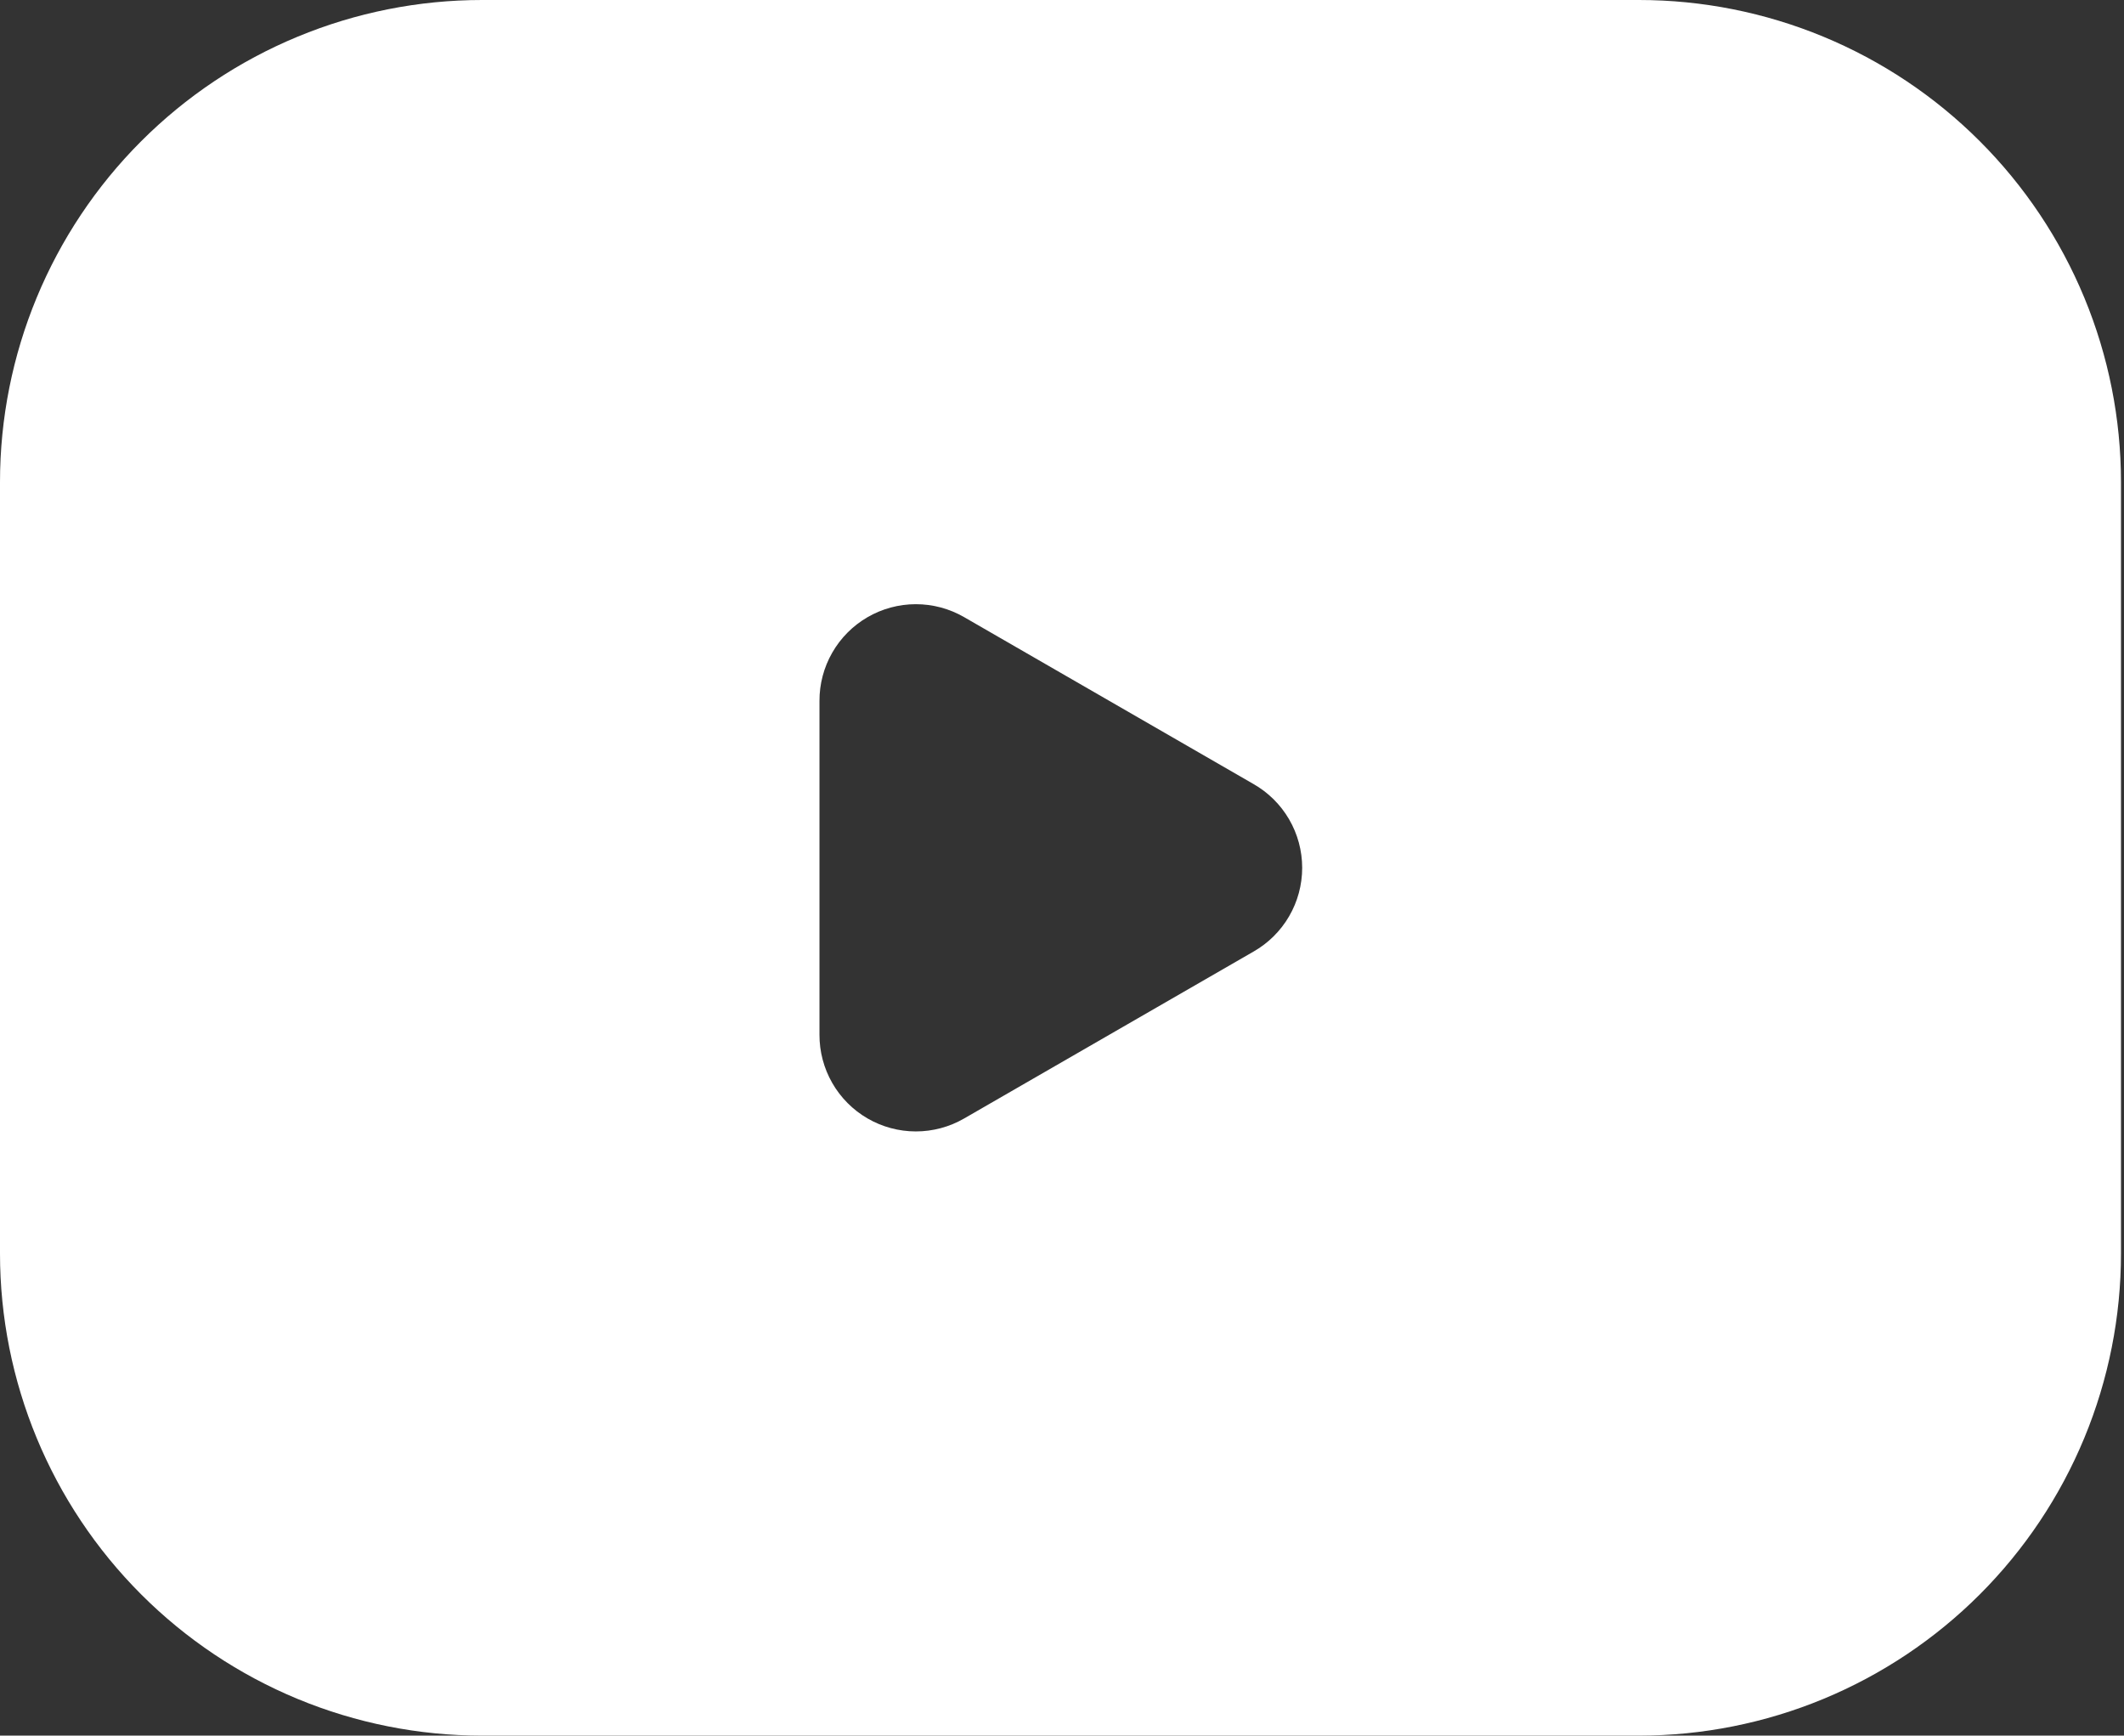<svg width="470" height="384" viewBox="0 0 470 384" fill="none" xmlns="http://www.w3.org/2000/svg">
<rect x="0" y="0" width="470" height="384" fill="#333333" stroke="none"/>
<path d="M362.667 0H106.667C92.659 0 78.788 2.759 65.847 8.12C52.906 13.48 41.147 21.337 31.242 31.242C11.238 51.246 0 78.377 0 106.667V277.333C0 305.623 11.238 332.754 31.242 352.758C41.147 362.663 52.906 370.52 65.847 375.881C78.788 381.241 92.659 384 106.667 384H362.667C376.674 384 390.545 381.241 403.486 375.881C416.428 370.52 428.186 362.663 438.091 352.758C447.996 342.853 455.853 331.094 461.214 318.153C466.574 305.212 469.333 291.341 469.333 277.333V106.667C469.333 92.659 466.574 78.788 461.214 65.847C455.853 52.906 447.996 41.147 438.091 31.242C428.186 21.337 416.428 13.48 403.486 8.12C390.545 2.759 376.674 0 362.667 0ZM277.333 210.56L213.333 247.467C210.084 249.343 206.397 250.329 202.645 250.325C198.893 250.321 195.209 249.328 191.963 247.446C188.718 245.563 186.026 242.858 184.16 239.603C182.293 236.348 181.318 232.659 181.333 228.907V155.093C181.318 151.341 182.293 147.652 184.16 144.397C186.026 141.142 188.718 138.437 191.963 136.554C195.209 134.672 198.893 133.679 202.645 133.675C206.397 133.671 210.084 134.657 213.333 136.533L277.333 173.44C280.616 175.301 283.347 177.999 285.247 181.259C287.147 184.52 288.148 188.226 288.148 192C288.148 195.774 287.147 199.48 285.247 202.741C283.347 206.001 280.616 208.699 277.333 210.56Z" fill="white"/>
</svg>
